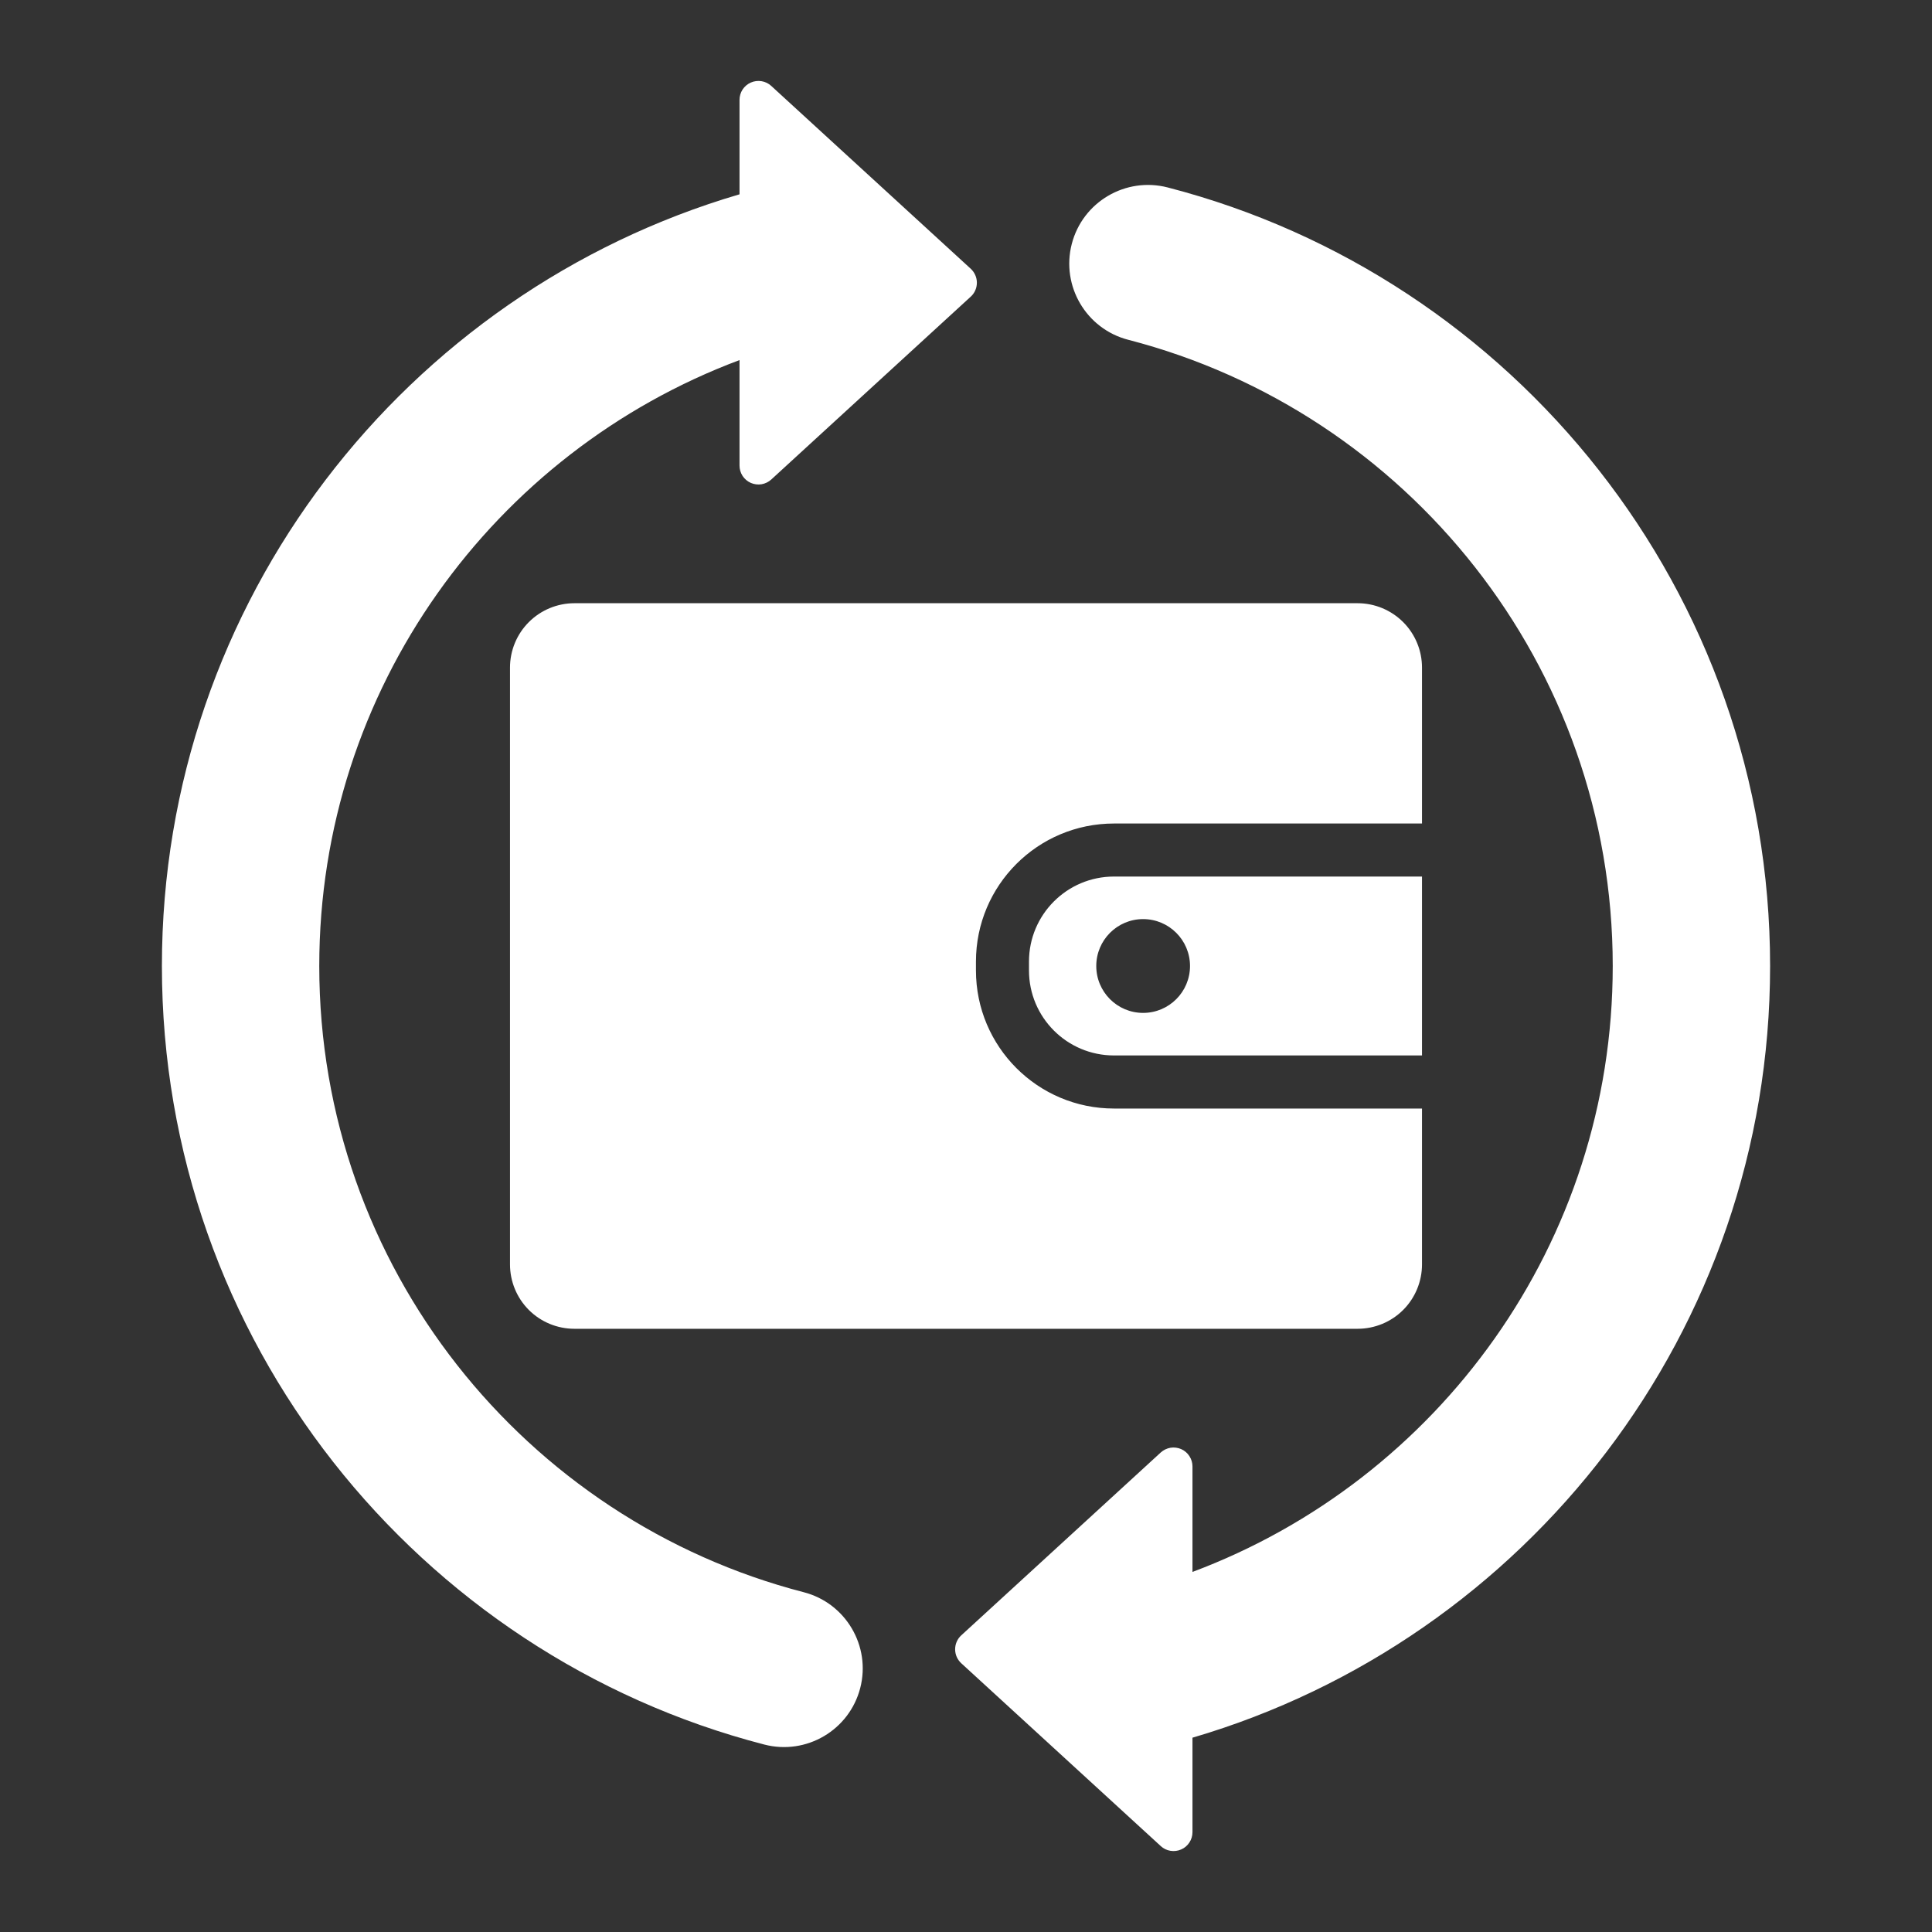 <svg xmlns="http://www.w3.org/2000/svg" fill="none" viewBox="0 0 40 40" height="40" width="40">
<rect x="0" y="0" width="40" height="40" fill="#333333" stroke="none"/>
<path fill="white" d="M15.311 7.455C10.23 9.357 6.61 14.259 6.61 20C6.61 26.23 10.874 31.473 16.64 32.965C17.511 33.19 18.035 34.08 17.81 34.95C17.584 35.821 16.695 36.344 15.824 36.119C8.654 34.264 3.352 27.747 3.352 20C3.352 12.44 8.402 6.05 15.311 4.023V2.068C15.311 1.992 15.333 1.917 15.374 1.854C15.416 1.79 15.475 1.74 15.545 1.709C15.615 1.678 15.692 1.669 15.767 1.681C15.842 1.693 15.912 1.727 15.968 1.779L20.098 5.564C20.138 5.601 20.17 5.646 20.192 5.696C20.214 5.745 20.225 5.799 20.225 5.853C20.225 5.908 20.214 5.962 20.192 6.011C20.17 6.061 20.138 6.106 20.098 6.142L15.968 9.928C15.912 9.979 15.842 10.013 15.767 10.026C15.692 10.038 15.615 10.028 15.545 9.998C15.475 9.967 15.416 9.917 15.374 9.853C15.333 9.789 15.311 9.715 15.311 9.639V7.455ZM24.689 32.545C29.77 30.643 33.39 25.741 33.39 20C33.39 13.77 29.126 8.527 23.359 7.035C22.489 6.81 21.965 5.921 22.19 5.05C22.415 4.18 23.305 3.656 24.176 3.881C31.346 5.736 36.648 12.254 36.648 20C36.648 27.561 31.597 33.95 24.689 35.977V37.932C24.689 38.008 24.667 38.083 24.625 38.147C24.584 38.21 24.525 38.261 24.455 38.291C24.385 38.322 24.308 38.331 24.233 38.319C24.158 38.307 24.088 38.273 24.032 38.221L19.902 34.436C19.862 34.399 19.83 34.354 19.808 34.305C19.786 34.255 19.775 34.201 19.775 34.147C19.775 34.092 19.786 34.039 19.808 33.989C19.83 33.939 19.862 33.894 19.902 33.858L24.032 30.072C24.088 30.021 24.158 29.987 24.233 29.974C24.308 29.962 24.385 29.972 24.455 30.002C24.525 30.033 24.584 30.083 24.625 30.147C24.667 30.211 24.689 30.285 24.689 30.361V32.545ZM29.441 22.951V26.178C29.441 26.531 29.301 26.871 29.051 27.121C28.801 27.371 28.461 27.511 28.108 27.511H11.892C11.539 27.511 11.199 27.371 10.949 27.121C10.699 26.871 10.559 26.531 10.559 26.178V13.822C10.559 13.469 10.699 13.13 10.949 12.88C11.199 12.63 11.539 12.489 11.892 12.489H28.108C28.461 12.489 28.801 12.63 29.051 12.88C29.301 13.13 29.441 13.469 29.441 13.822V17.05H23.064C21.486 17.05 20.206 18.329 20.206 19.908V20.092C20.206 21.671 21.486 22.951 23.064 22.951H29.441ZM29.441 18.148V21.852H23.064C22.092 21.852 21.304 21.064 21.304 20.092V19.908C21.304 18.936 22.092 18.148 23.064 18.148H29.441ZM23.667 19.029C23.131 19.029 22.697 19.464 22.697 20C22.697 20.536 23.131 20.971 23.667 20.971C24.203 20.971 24.638 20.536 24.638 20C24.638 19.464 24.203 19.029 23.667 19.029Z" clip-rule="evenodd" fill-rule="evenodd"></path>
</svg>
